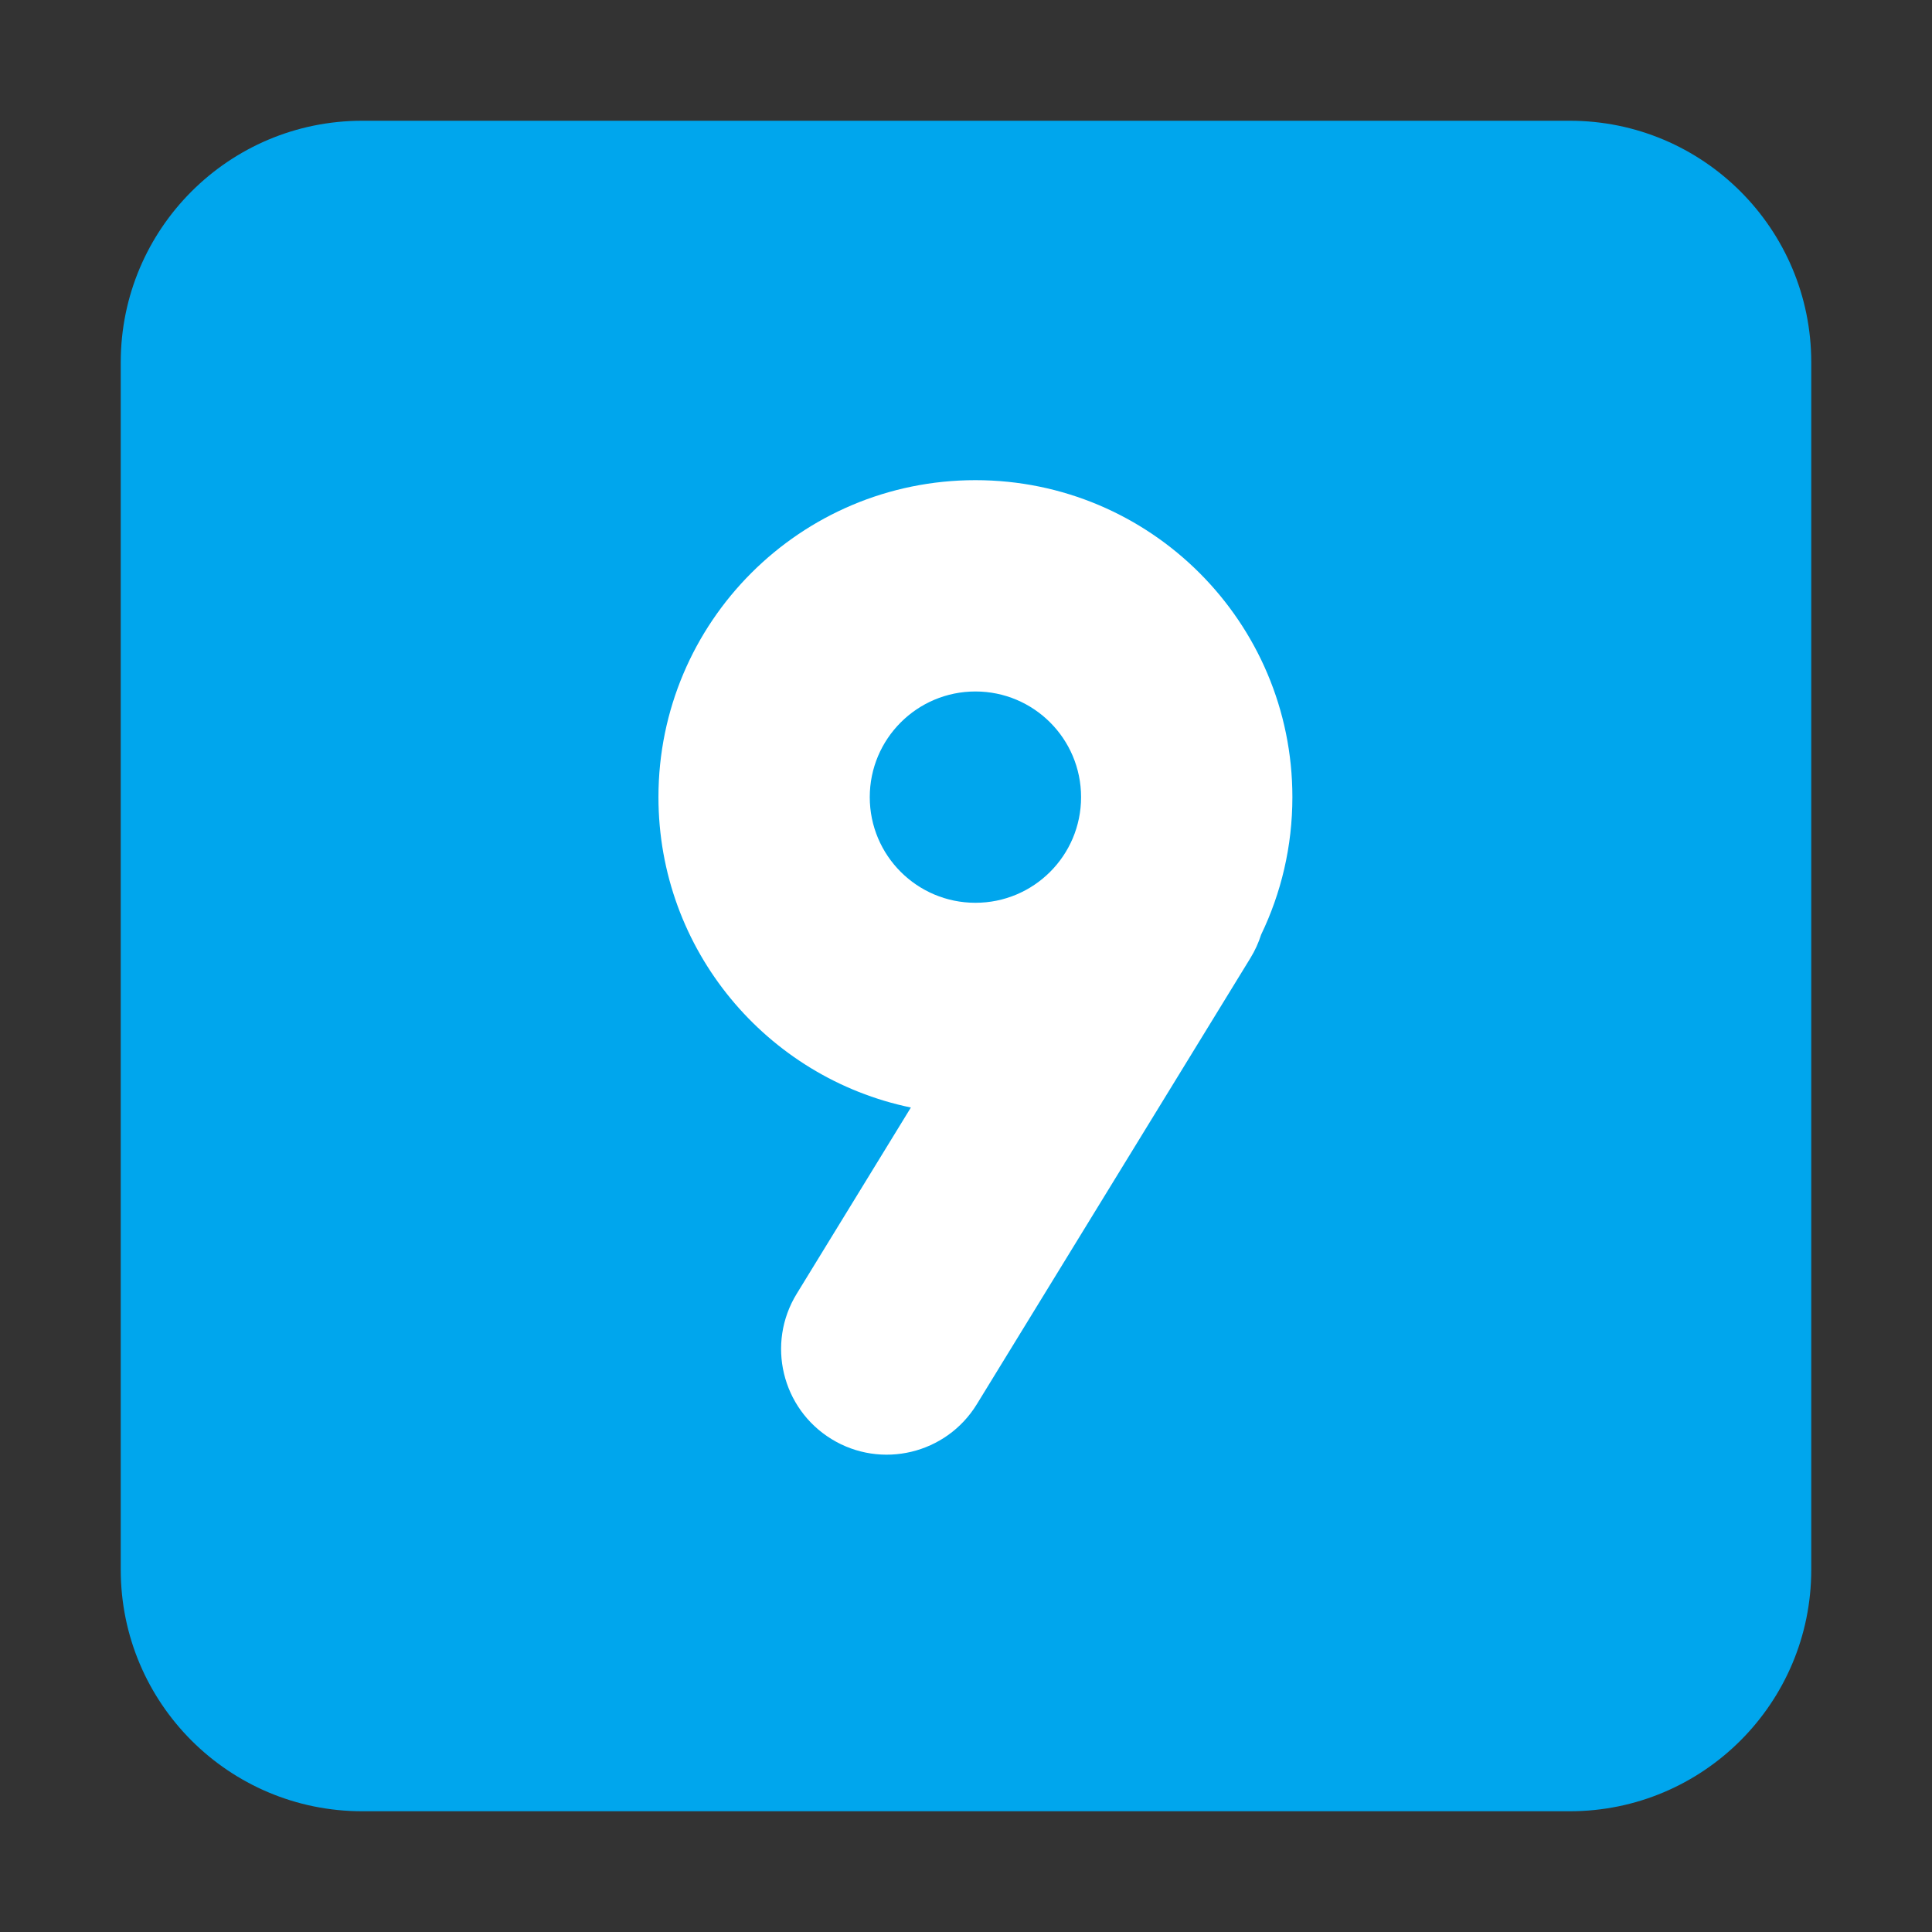 <svg viewBox="0 0 32 32" fill="none" xmlns="http://www.w3.org/2000/svg">
<rect x="0" y="0" width="32" height="32" fill="#333333" stroke="none"/>
<path d="M2 6C2 3.791 3.791 2 6 2H26C28.209 2 30 3.791 30 6V26C30 28.209 28.209 30 26 30H6C3.791 30 2 28.209 2 26V6Z" fill="#00A6ED"/>
<path d="M20.888 15.481C21.22 14.792 21.406 14.019 21.406 13.203C21.406 10.304 19.056 7.953 16.156 7.953C13.257 7.953 10.906 10.304 10.906 13.203C10.906 15.736 12.7 17.85 15.087 18.344L13.196 21.429C12.69 22.253 12.949 23.331 13.773 23.836C14.597 24.341 15.674 24.082 16.179 23.259L20.711 15.868C20.787 15.744 20.846 15.614 20.888 15.481ZM17.906 13.203C17.906 14.17 17.123 14.953 16.156 14.953C15.19 14.953 14.406 14.17 14.406 13.203C14.406 12.237 15.19 11.453 16.156 11.453C17.123 11.453 17.906 12.237 17.906 13.203Z" fill="white"/>
</svg>
